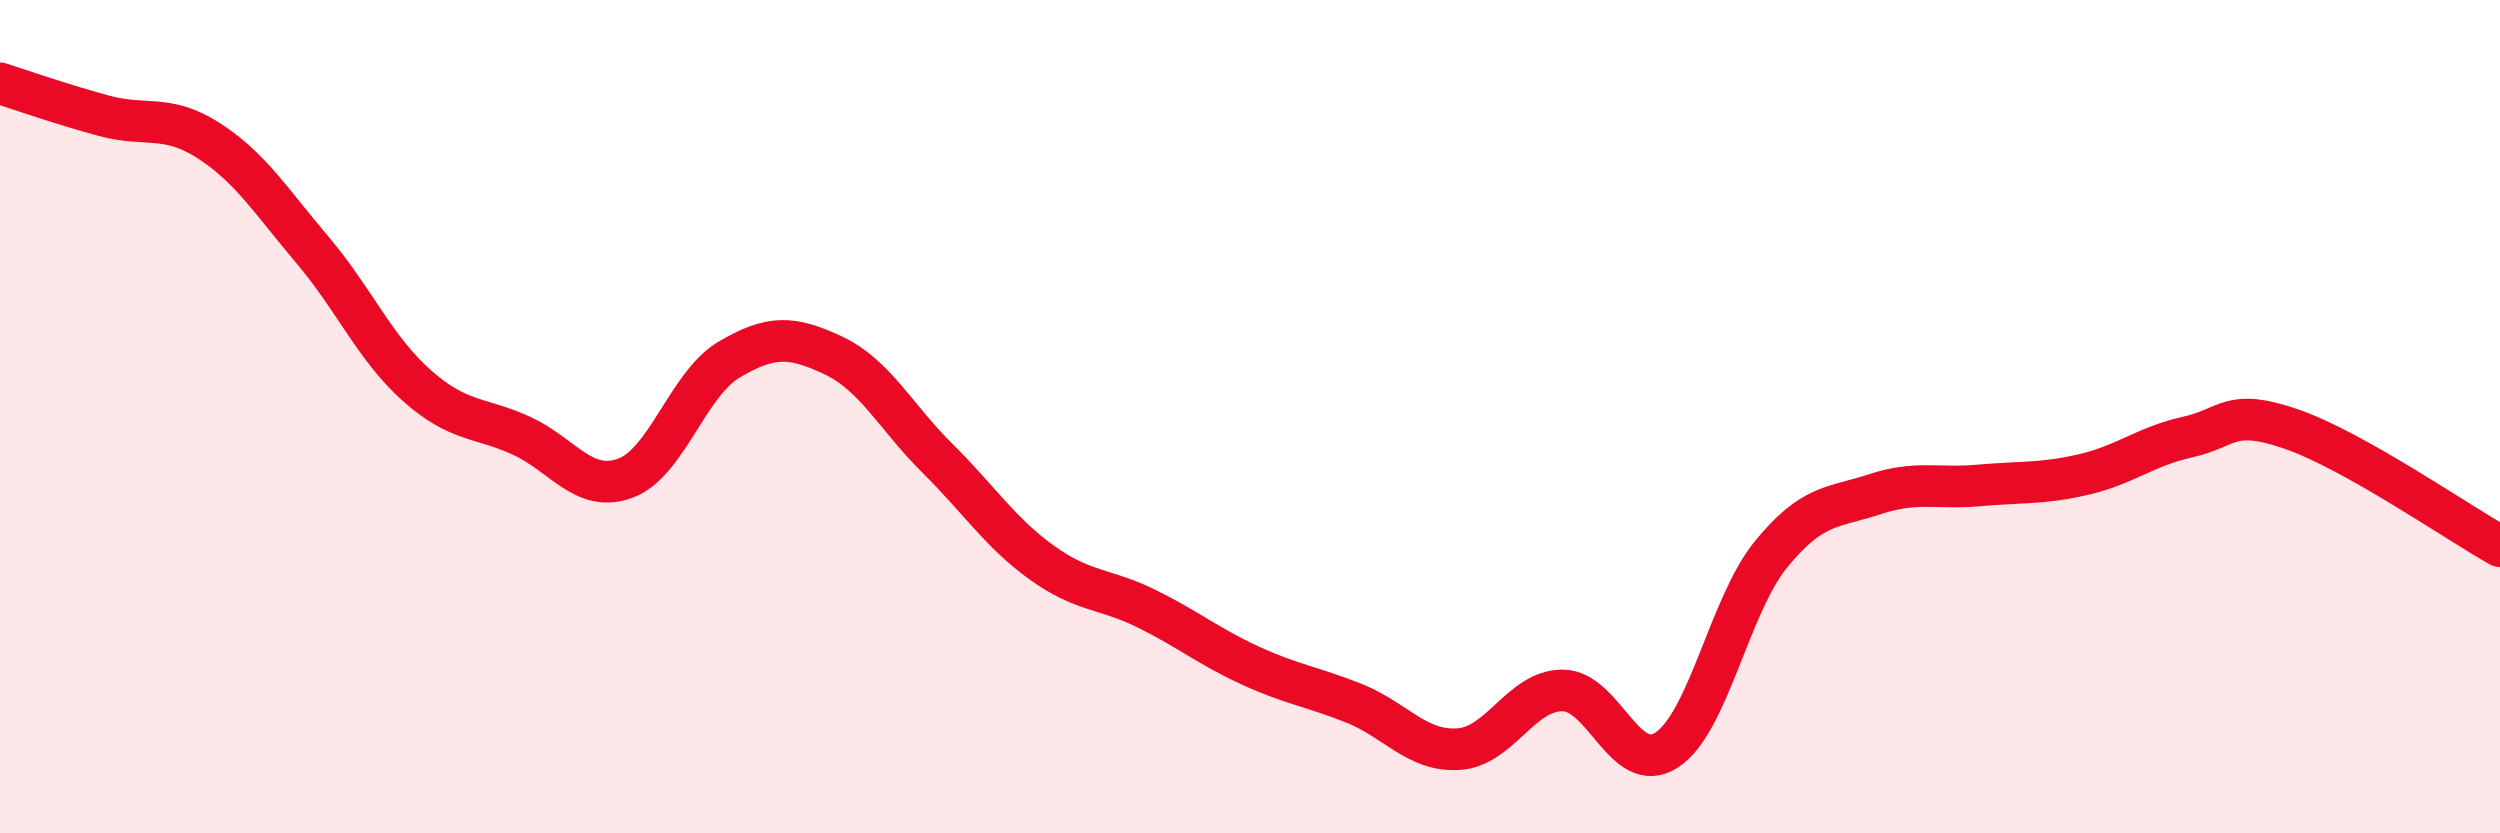 
    <svg width="60" height="20" viewBox="0 0 60 20" xmlns="http://www.w3.org/2000/svg">
      <path
        d="M 0,2 C 0.5,2.16 1.5,2.51 2.5,2.78 C 3.5,3.05 4,2.73 5,3.37 C 6,4.01 6.5,4.82 7.5,6 C 8.5,7.18 9,8.36 10,9.25 C 11,10.14 11.5,10 12.5,10.45 C 13.5,10.9 14,11.84 15,11.48 C 16,11.12 16.5,9.22 17.5,8.63 C 18.5,8.04 19,8.06 20,8.53 C 21,9 21.5,10.01 22.5,11 C 23.5,11.99 24,12.78 25,13.5 C 26,14.22 26.5,14.11 27.5,14.6 C 28.5,15.09 29,15.51 30,15.97 C 31,16.43 31.5,16.48 32.5,16.88 C 33.5,17.28 34,18.04 35,17.98 C 36,17.92 36.5,16.57 37.5,16.57 C 38.5,16.57 39,18.65 40,18 C 41,17.35 41.5,14.54 42.5,13.31 C 43.5,12.08 44,12.19 45,11.86 C 46,11.53 46.5,11.74 47.5,11.65 C 48.5,11.56 49,11.62 50,11.39 C 51,11.16 51.5,10.71 52.5,10.49 C 53.5,10.27 53.5,9.78 55,10.3 C 56.5,10.82 59,12.55 60,13.11L60 20L0 20Z"
        fill="#EB0A25"
        opacity="0.1"
        stroke-linecap="round"
        stroke-linejoin="round"
      />
      <path
        d="M 0,2 C 0.5,2.16 1.5,2.51 2.5,2.78 C 3.5,3.05 4,2.73 5,3.37 C 6,4.01 6.5,4.82 7.5,6 C 8.5,7.18 9,8.36 10,9.25 C 11,10.14 11.5,10 12.5,10.45 C 13.5,10.9 14,11.84 15,11.48 C 16,11.12 16.5,9.22 17.5,8.63 C 18.5,8.04 19,8.06 20,8.53 C 21,9 21.5,10.01 22.5,11 C 23.5,11.99 24,12.78 25,13.5 C 26,14.22 26.5,14.11 27.5,14.6 C 28.5,15.09 29,15.51 30,15.97 C 31,16.43 31.5,16.48 32.5,16.88 C 33.5,17.28 34,18.04 35,17.98 C 36,17.92 36.5,16.57 37.5,16.57 C 38.5,16.57 39,18.65 40,18 C 41,17.35 41.5,14.54 42.5,13.31 C 43.5,12.08 44,12.19 45,11.86 C 46,11.53 46.5,11.74 47.5,11.65 C 48.5,11.56 49,11.62 50,11.39 C 51,11.16 51.5,10.71 52.5,10.49 C 53.5,10.27 53.5,9.78 55,10.3 C 56.5,10.82 59,12.55 60,13.11"
        stroke="#EB0A25"
        stroke-width="1"
        fill="none"
        stroke-linecap="round"
        stroke-linejoin="round"
      />
    </svg>
  